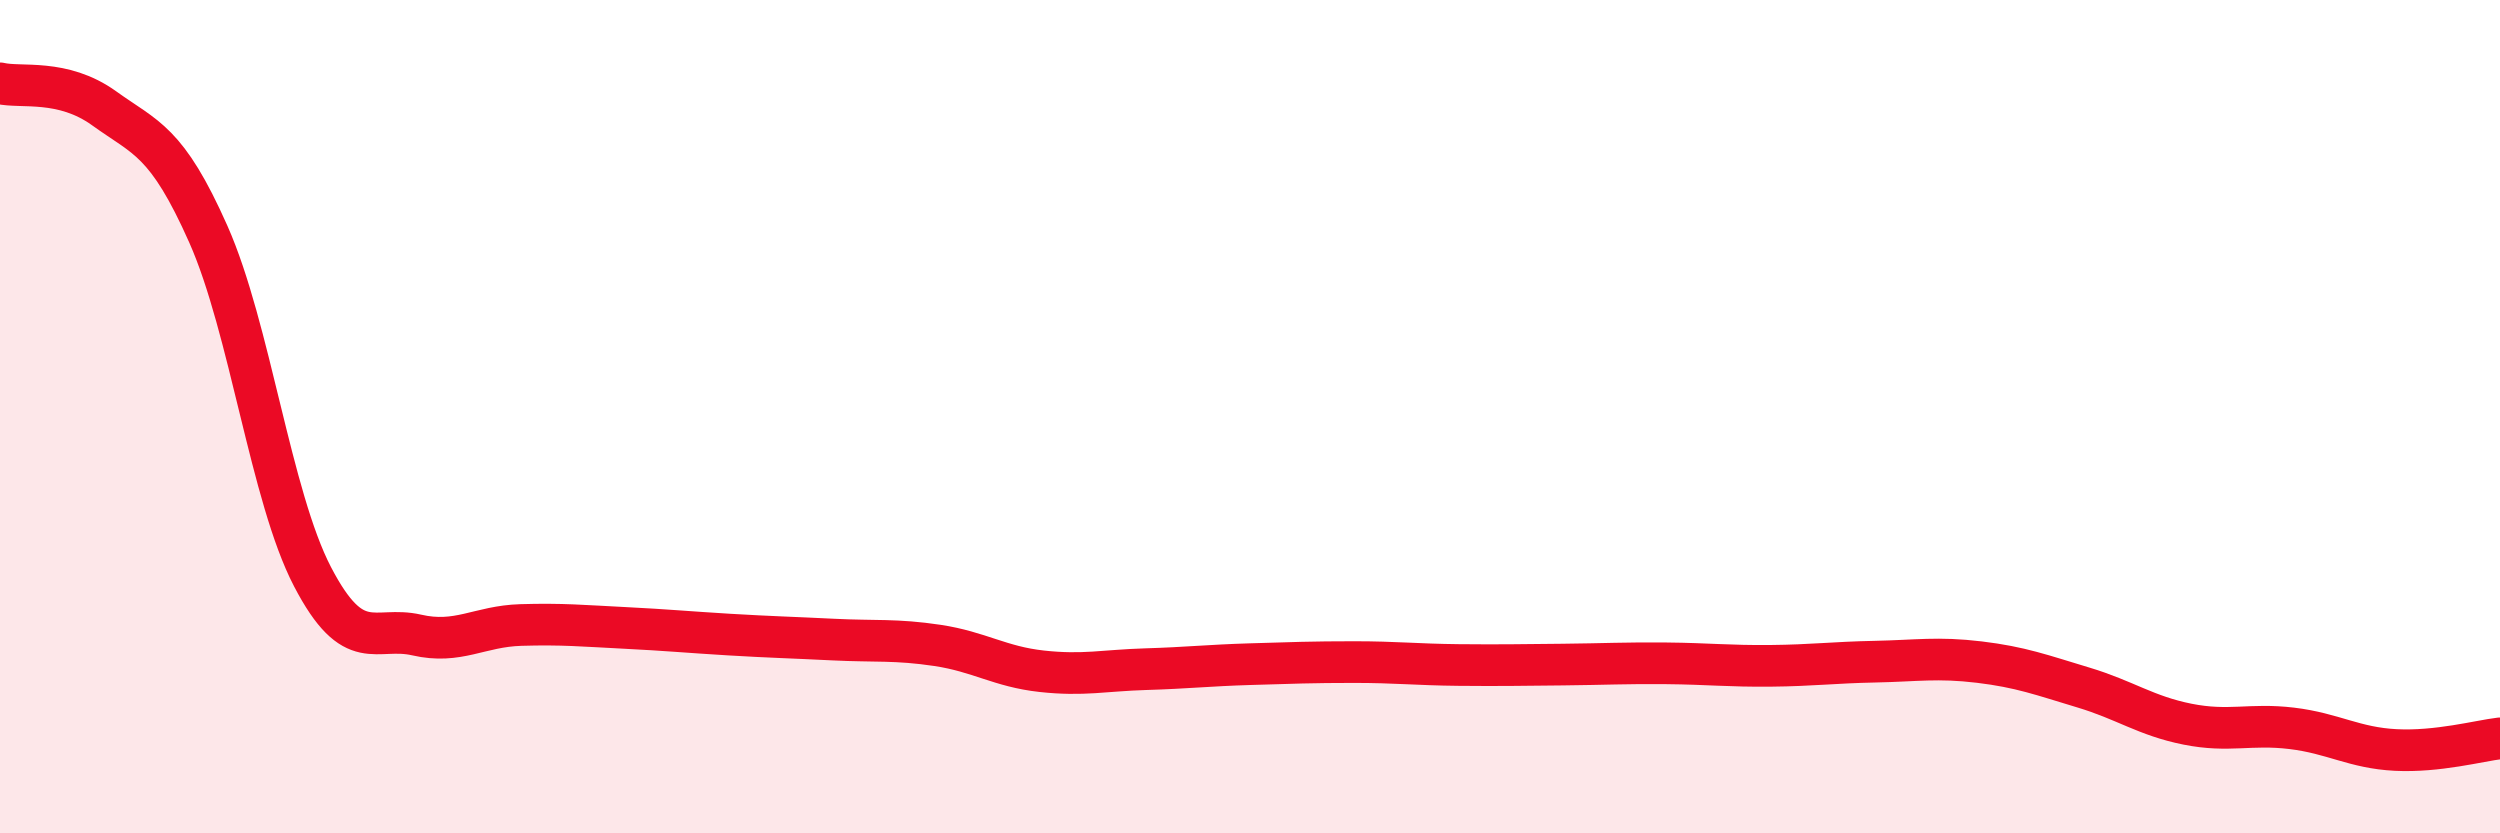 
    <svg width="60" height="20" viewBox="0 0 60 20" xmlns="http://www.w3.org/2000/svg">
      <path
        d="M 0,2 C 0.5,2.12 1.5,1.88 2.5,2.6 C 3.5,3.32 4,3.37 5,5.62 C 6,7.87 6.5,11.92 7.5,13.84 C 8.5,15.76 9,15.01 10,15.24 C 11,15.47 11.5,15.03 12.5,15 C 13.5,14.97 14,15.02 15,15.07 C 16,15.12 16.5,15.17 17.5,15.23 C 18.5,15.29 19,15.3 20,15.35 C 21,15.4 21.5,15.34 22.5,15.49 C 23.5,15.64 24,16 25,16.11 C 26,16.22 26.5,16.09 27.5,16.06 C 28.5,16.03 29,15.97 30,15.94 C 31,15.91 31.5,15.89 32.5,15.89 C 33.5,15.89 34,15.95 35,15.96 C 36,15.97 36.5,15.96 37.5,15.95 C 38.5,15.94 39,15.91 40,15.92 C 41,15.93 41.5,15.99 42.5,15.98 C 43.5,15.97 44,15.9 45,15.88 C 46,15.86 46.5,15.77 47.5,15.89 C 48.5,16.01 49,16.2 50,16.5 C 51,16.8 51.5,17.18 52.5,17.38 C 53.5,17.58 54,17.36 55,17.48 C 56,17.6 56.5,17.95 57.5,18 C 58.5,18.05 59.5,17.78 60,17.72L60 20L0 20Z"
        fill="#EB0A25"
        opacity="0.1"
        stroke-linecap="round"
        stroke-linejoin="round"
      />
      <path
        d="M 0,2 C 0.5,2.12 1.5,1.88 2.5,2.6 C 3.5,3.32 4,3.37 5,5.62 C 6,7.87 6.5,11.92 7.5,13.84 C 8.5,15.76 9,15.01 10,15.24 C 11,15.47 11.5,15.03 12.5,15 C 13.5,14.97 14,15.02 15,15.07 C 16,15.12 16.5,15.17 17.5,15.23 C 18.5,15.29 19,15.3 20,15.35 C 21,15.4 21.5,15.34 22.5,15.49 C 23.5,15.64 24,16 25,16.11 C 26,16.22 26.5,16.09 27.5,16.06 C 28.5,16.03 29,15.97 30,15.94 C 31,15.91 31.5,15.89 32.5,15.89 C 33.5,15.89 34,15.95 35,15.96 C 36,15.97 36.5,15.96 37.5,15.95 C 38.5,15.94 39,15.91 40,15.92 C 41,15.93 41.5,15.99 42.5,15.98 C 43.5,15.97 44,15.9 45,15.88 C 46,15.86 46.5,15.77 47.5,15.89 C 48.5,16.01 49,16.2 50,16.5 C 51,16.8 51.5,17.18 52.5,17.38 C 53.5,17.58 54,17.36 55,17.48 C 56,17.6 56.5,17.95 57.5,18 C 58.5,18.05 59.5,17.78 60,17.72"
        stroke="#EB0A25"
        stroke-width="1"
        fill="none"
        stroke-linecap="round"
        stroke-linejoin="round"
      />
    </svg>
  